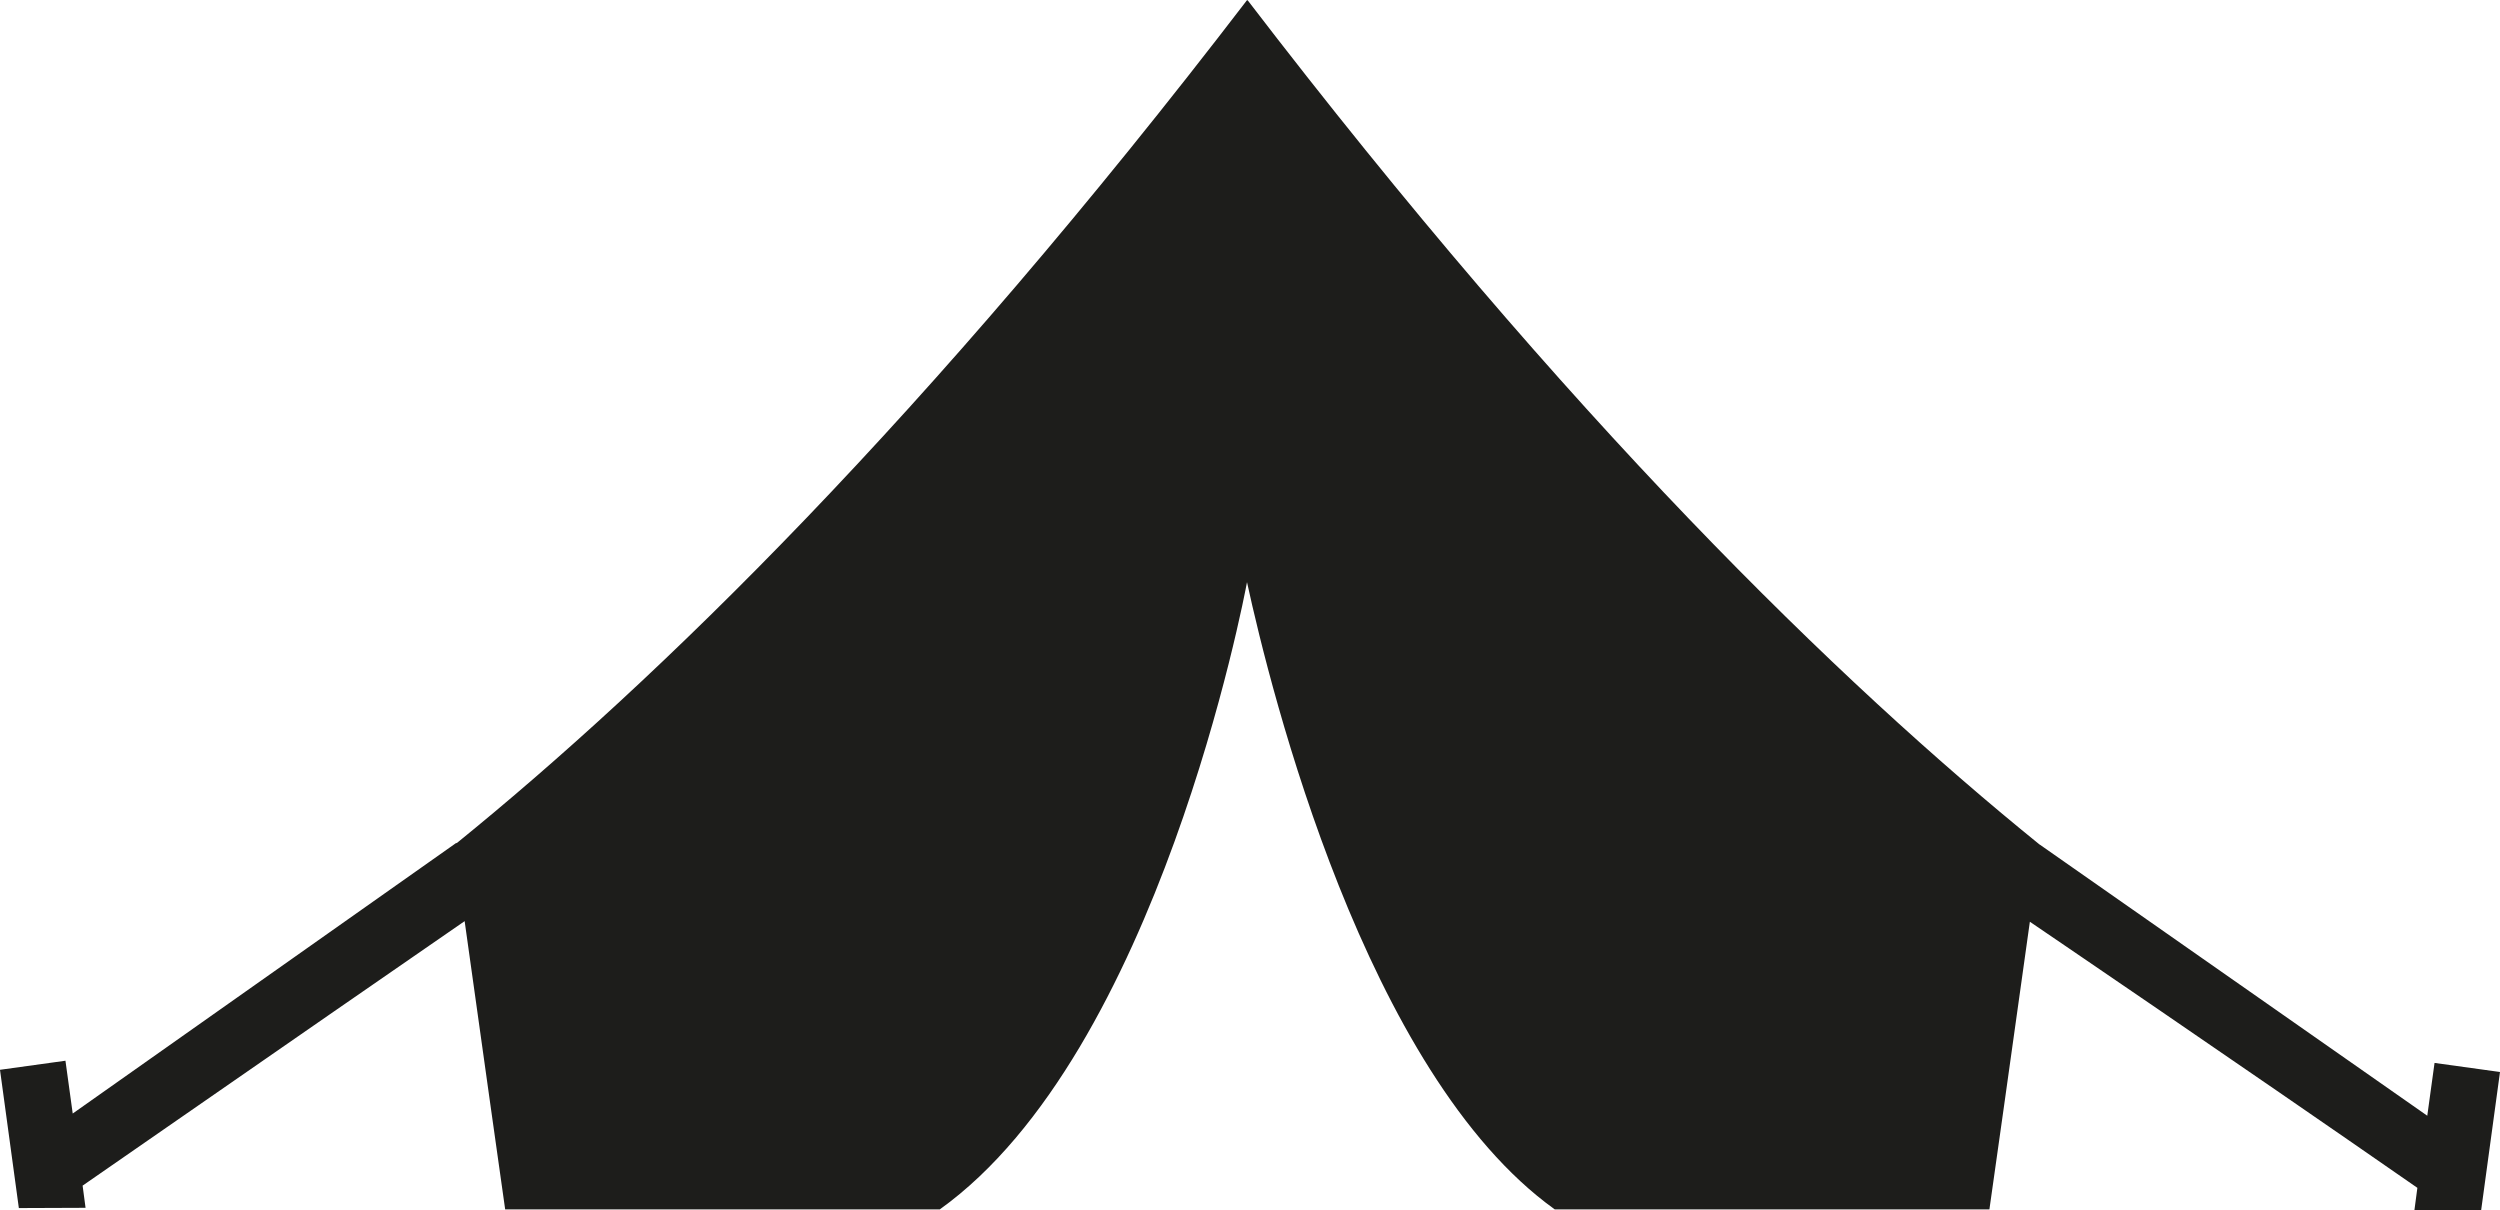 <svg xmlns="http://www.w3.org/2000/svg" height="65.917" viewBox="0 0 136.162 65.917" width="136.162"><path d="m132.597 57.892-.396 2.876-21.111-14.771-.001.004c-10.906-8.83-25.638-23.143-43.147-46.001v.058l-.017-.058c-17.464 22.8-32.163 37.095-43.062 45.931l-.004-.028-20.898 14.745-.396-2.876-3.565.494 1.027 7.531 3.633-.014-.16-1.208c9.848-6.837 19.618-13.584 20.807-14.405.808 5.817 2.207 15.698 2.207 15.698h23.674c11.894-8.52 16.604-33.48 16.73-34.161 1.289 5.927 6.46 26.782 16.76 34.161h23.675s1.396-9.843 2.203-15.665c.652.444 10.938 7.432 21.106 14.492l-.16 1.208 3.633.014 1.027-7.531z" fill="#1d1d1b"></path></svg>